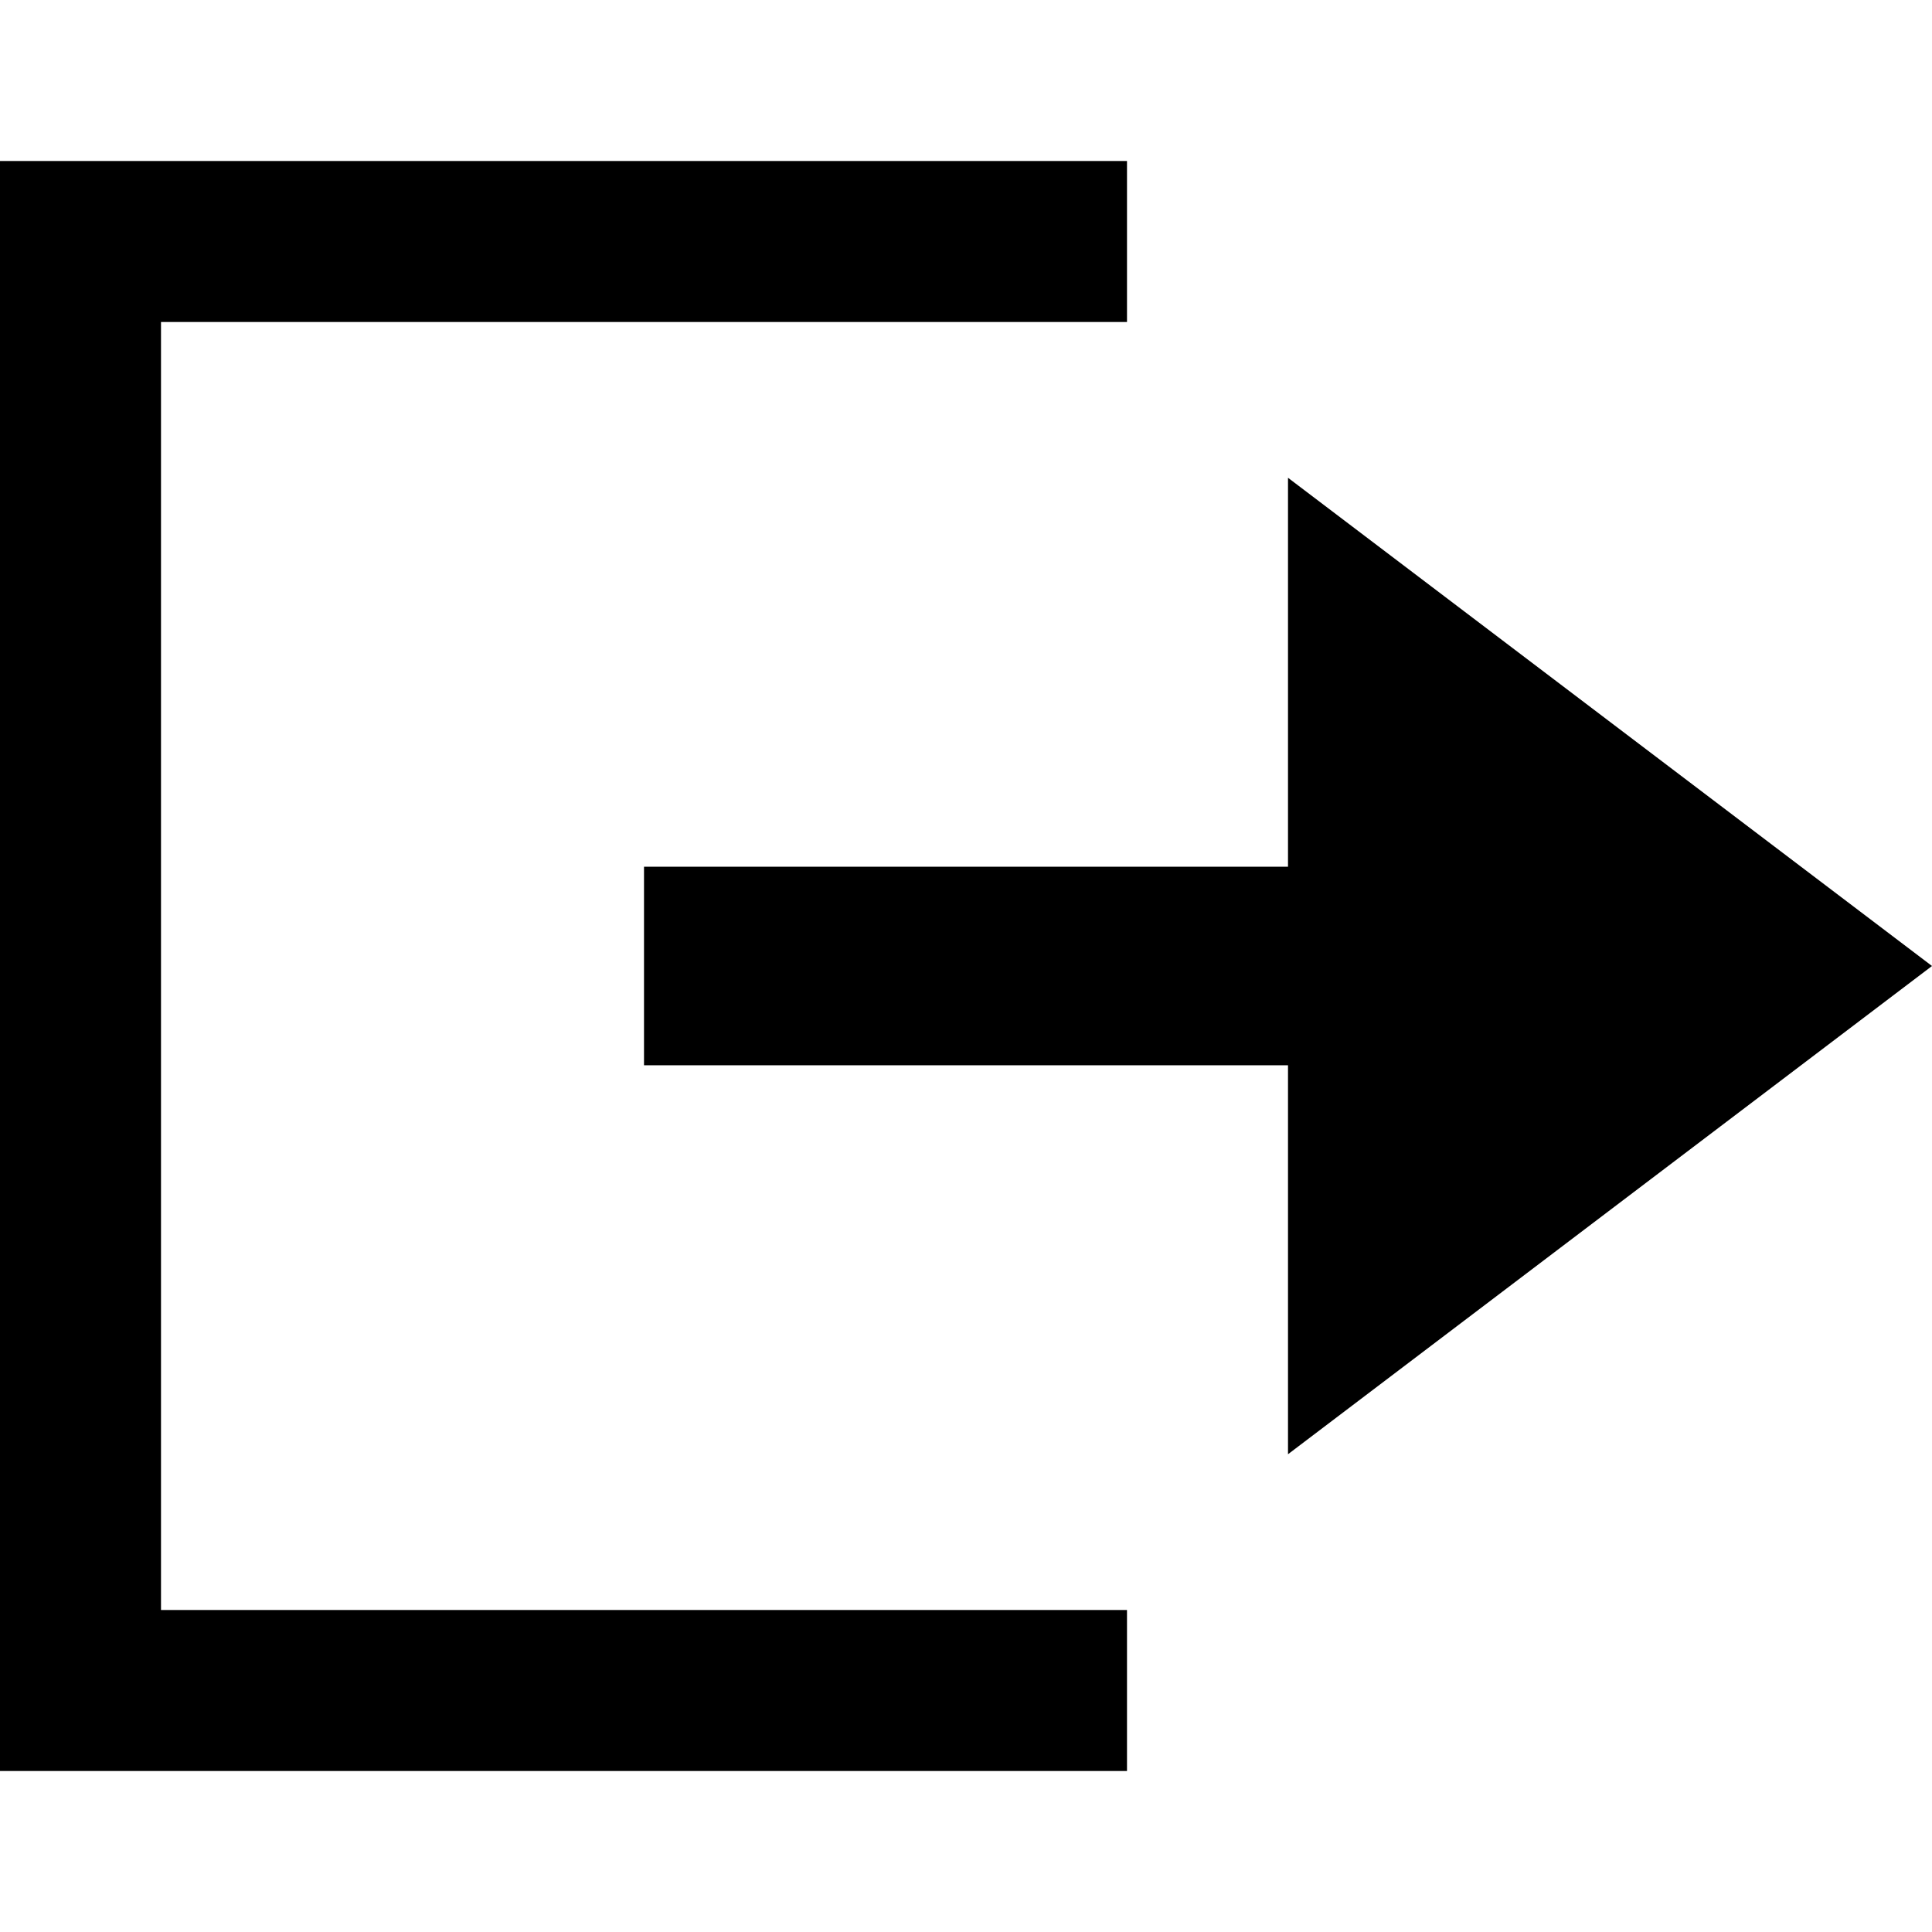 <svg height="24" viewBox="0 0 24 24" width="24" xmlns="http://www.w3.org/2000/svg">
    <path d="m0 2v20h14v-2h-12v-16h12v-2z"/>
    <path d="m16 10.767v-4.832l8 6.065-8 6.065v-4.832h-8v-2.466z"/>
</svg>
